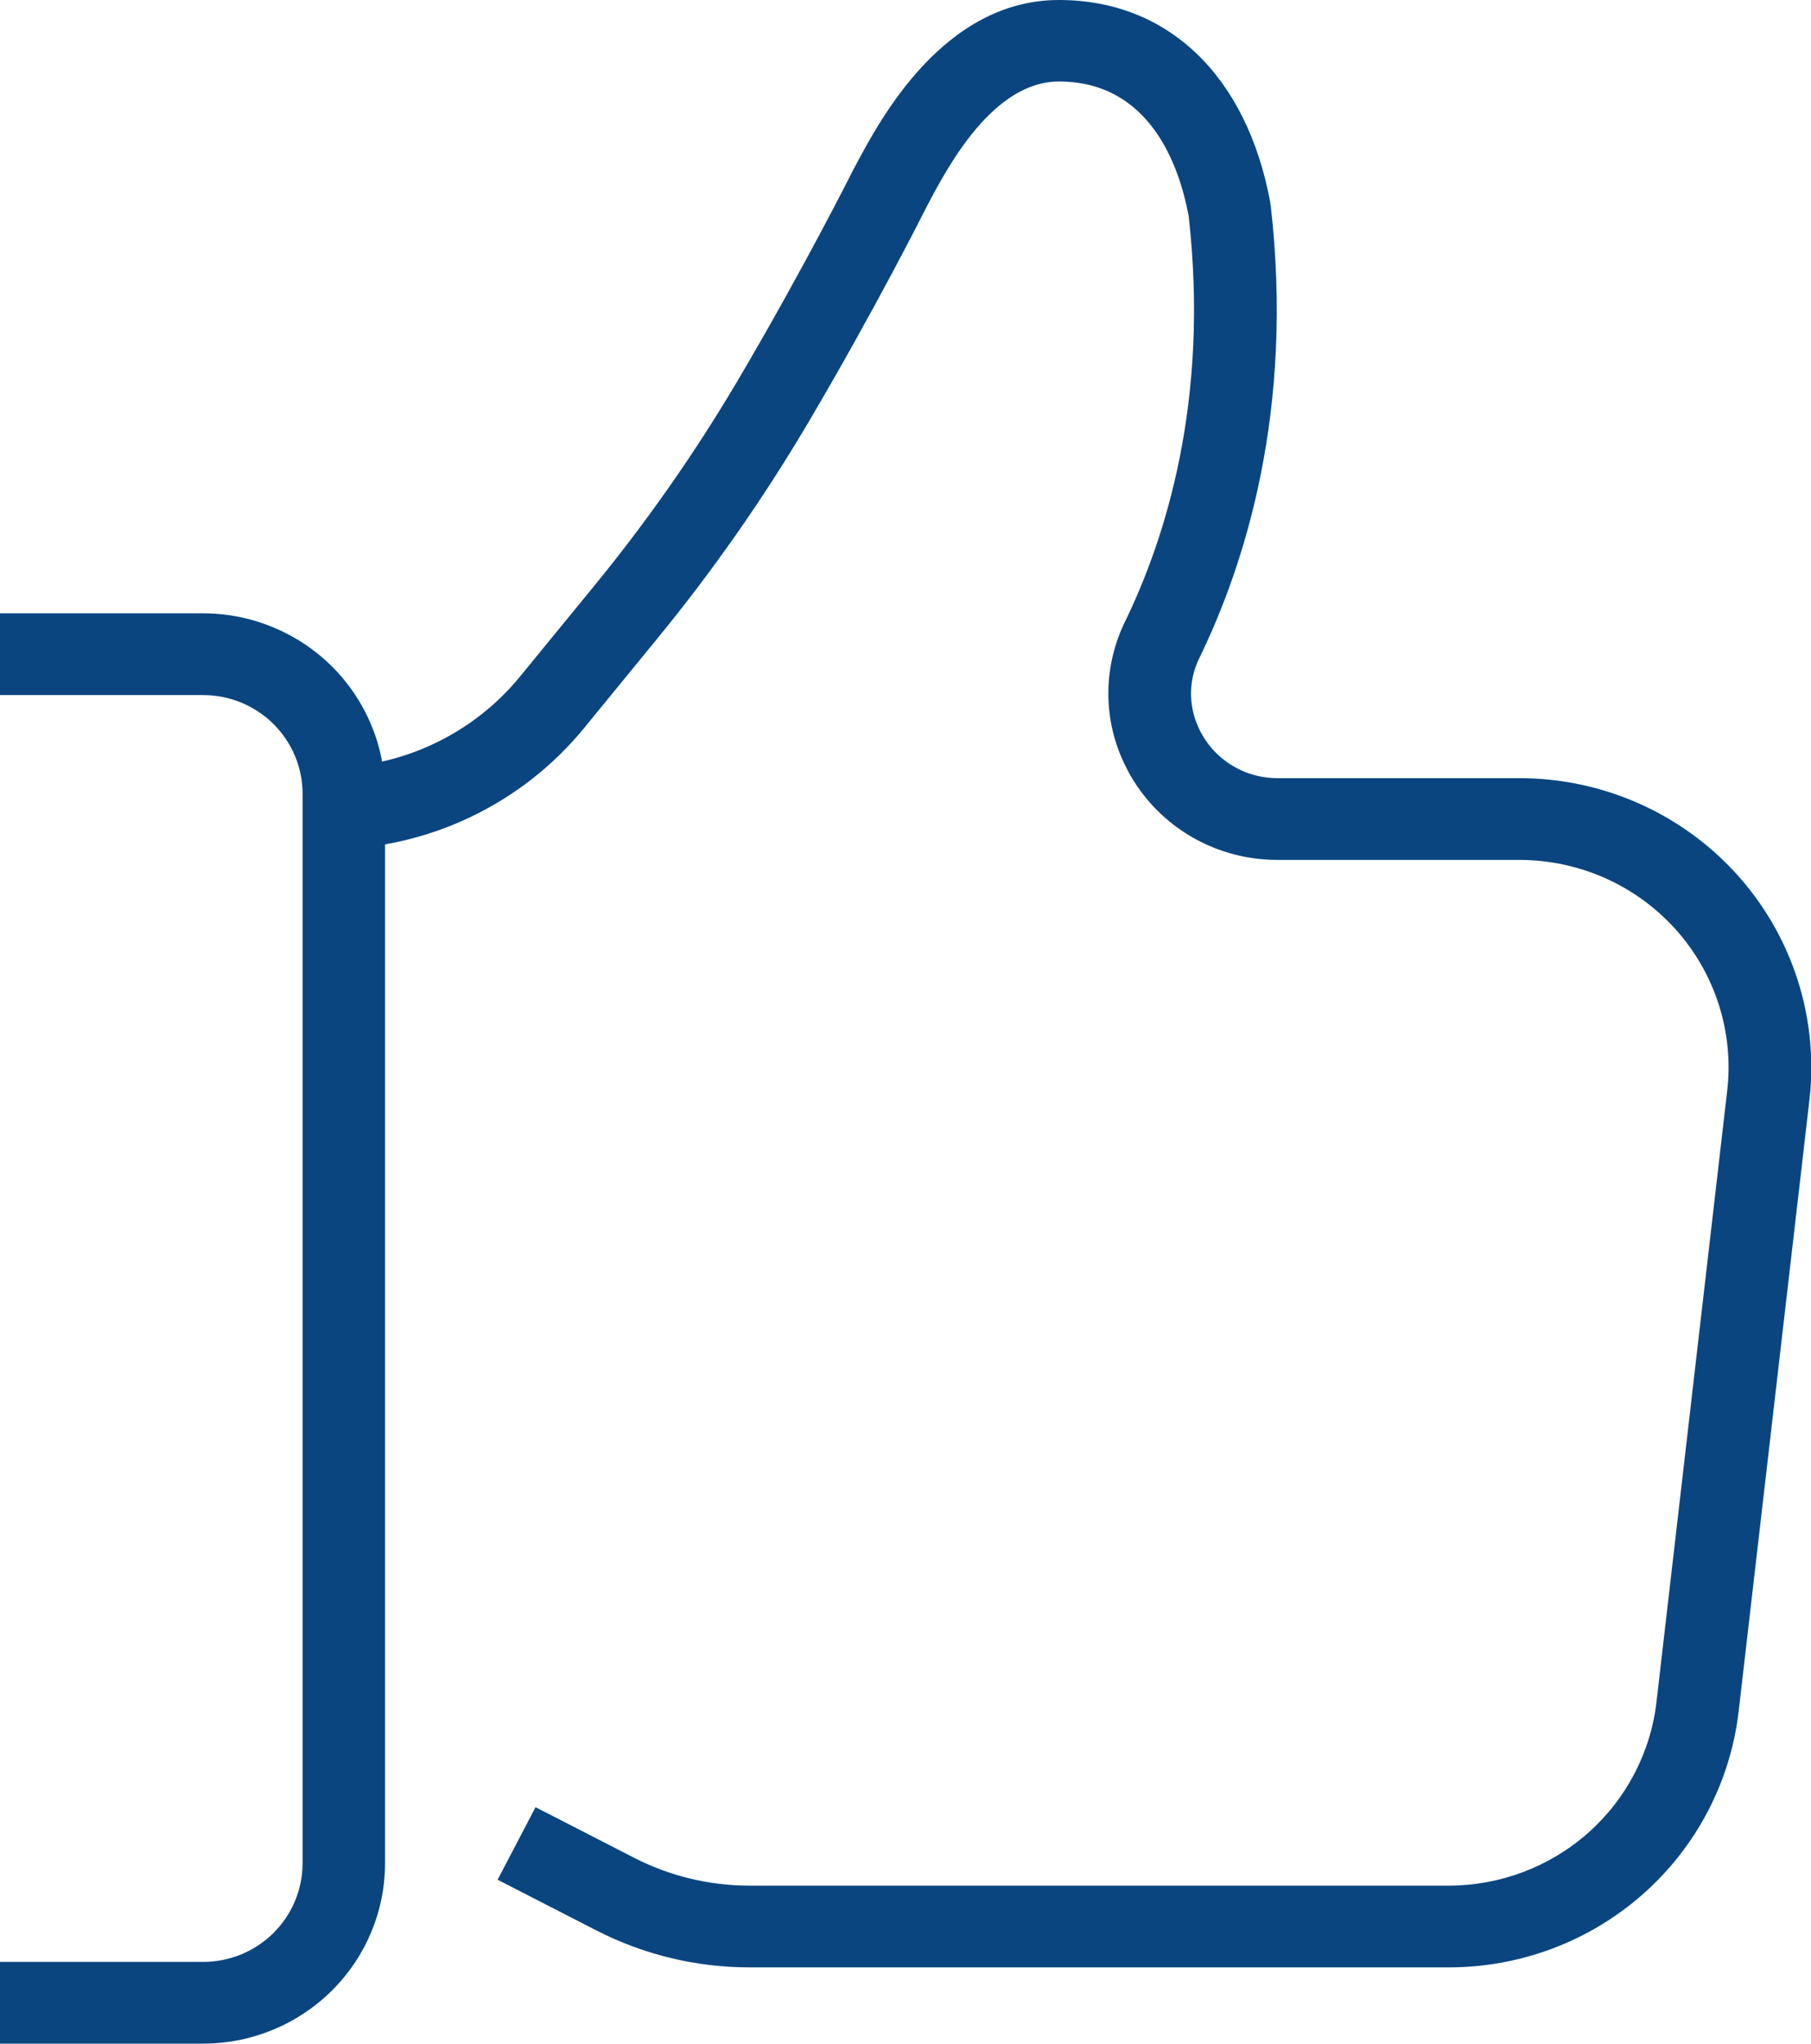 <svg width="39" height="44" viewBox="0 0 39 44" fill="none" xmlns="http://www.w3.org/2000/svg">
<g clip-path="url(#clip0_1507_323)">
<path d="M4.375 44H0V42.24H4.375C4.941 42.24 5.484 42.017 5.886 41.621C6.287 41.224 6.513 40.687 6.516 40.125V17.087C6.515 16.524 6.289 15.985 5.888 15.587C5.487 15.189 4.942 14.965 4.375 14.965H0V13.205H4.375C5.413 13.206 6.409 13.616 7.143 14.343C7.877 15.071 8.291 16.057 8.292 17.087V40.125C8.289 41.153 7.875 42.138 7.141 42.864C6.407 43.591 5.412 43.999 4.375 44Z" fill="#0A4580"/>
<path d="M31.198 42.358H16.133C14.988 42.357 13.86 42.084 12.844 41.563L10.716 40.471L11.533 38.909L13.661 40.001C14.425 40.392 15.273 40.597 16.133 40.598H31.198C32.304 40.598 33.372 40.194 34.198 39.464C35.023 38.734 35.548 37.728 35.673 36.639L37.195 23.486C37.268 22.861 37.206 22.228 37.014 21.629C36.822 21.029 36.505 20.476 36.082 20.006C35.659 19.537 35.141 19.161 34.562 18.904C33.982 18.647 33.355 18.514 32.72 18.514H27.503C26.796 18.514 26.105 18.31 25.513 17.927C24.922 17.544 24.456 16.998 24.173 16.357C23.964 15.89 23.86 15.383 23.869 14.872C23.877 14.361 23.998 13.858 24.221 13.397C25.099 11.598 26.049 8.622 25.597 4.644C25.391 3.551 24.756 1.755 22.803 1.755C21.387 1.755 20.416 3.583 20.001 4.365L19.947 4.468C19.913 4.536 18.851 6.652 17.383 9.137C16.421 10.761 15.335 12.311 14.135 13.773L12.581 15.672C11.912 16.491 11.066 17.151 10.105 17.604C9.145 18.057 8.094 18.291 7.031 18.288V16.529C7.83 16.53 8.62 16.355 9.342 16.014C10.063 15.674 10.699 15.178 11.202 14.562L12.756 12.663C13.899 11.272 14.934 9.798 15.852 8.252C17.288 5.823 18.358 3.691 18.368 3.669L18.432 3.55C18.948 2.579 20.319 0 22.805 0C25.152 0 26.851 1.63 27.356 4.361C27.356 4.381 27.356 4.399 27.364 4.418C27.873 8.83 26.809 12.155 25.828 14.167C25.714 14.398 25.653 14.651 25.649 14.908C25.645 15.165 25.699 15.42 25.805 15.654C25.951 15.982 26.19 16.26 26.492 16.455C26.794 16.65 27.147 16.754 27.508 16.754H32.725C33.61 16.754 34.485 16.94 35.292 17.298C36.1 17.657 36.822 18.18 37.411 18.834C38 19.488 38.443 20.259 38.711 21.094C38.979 21.93 39.066 22.812 38.966 23.683L37.443 36.836C37.269 38.356 36.536 39.759 35.384 40.778C34.232 41.797 32.742 42.359 31.198 42.358Z" fill="#0A4580"/>
</g>
<defs>
<clipPath id="clip0_1507_323">
<rect width="39" height="44" fill="white"/>
</clipPath>
</defs>
</svg>
